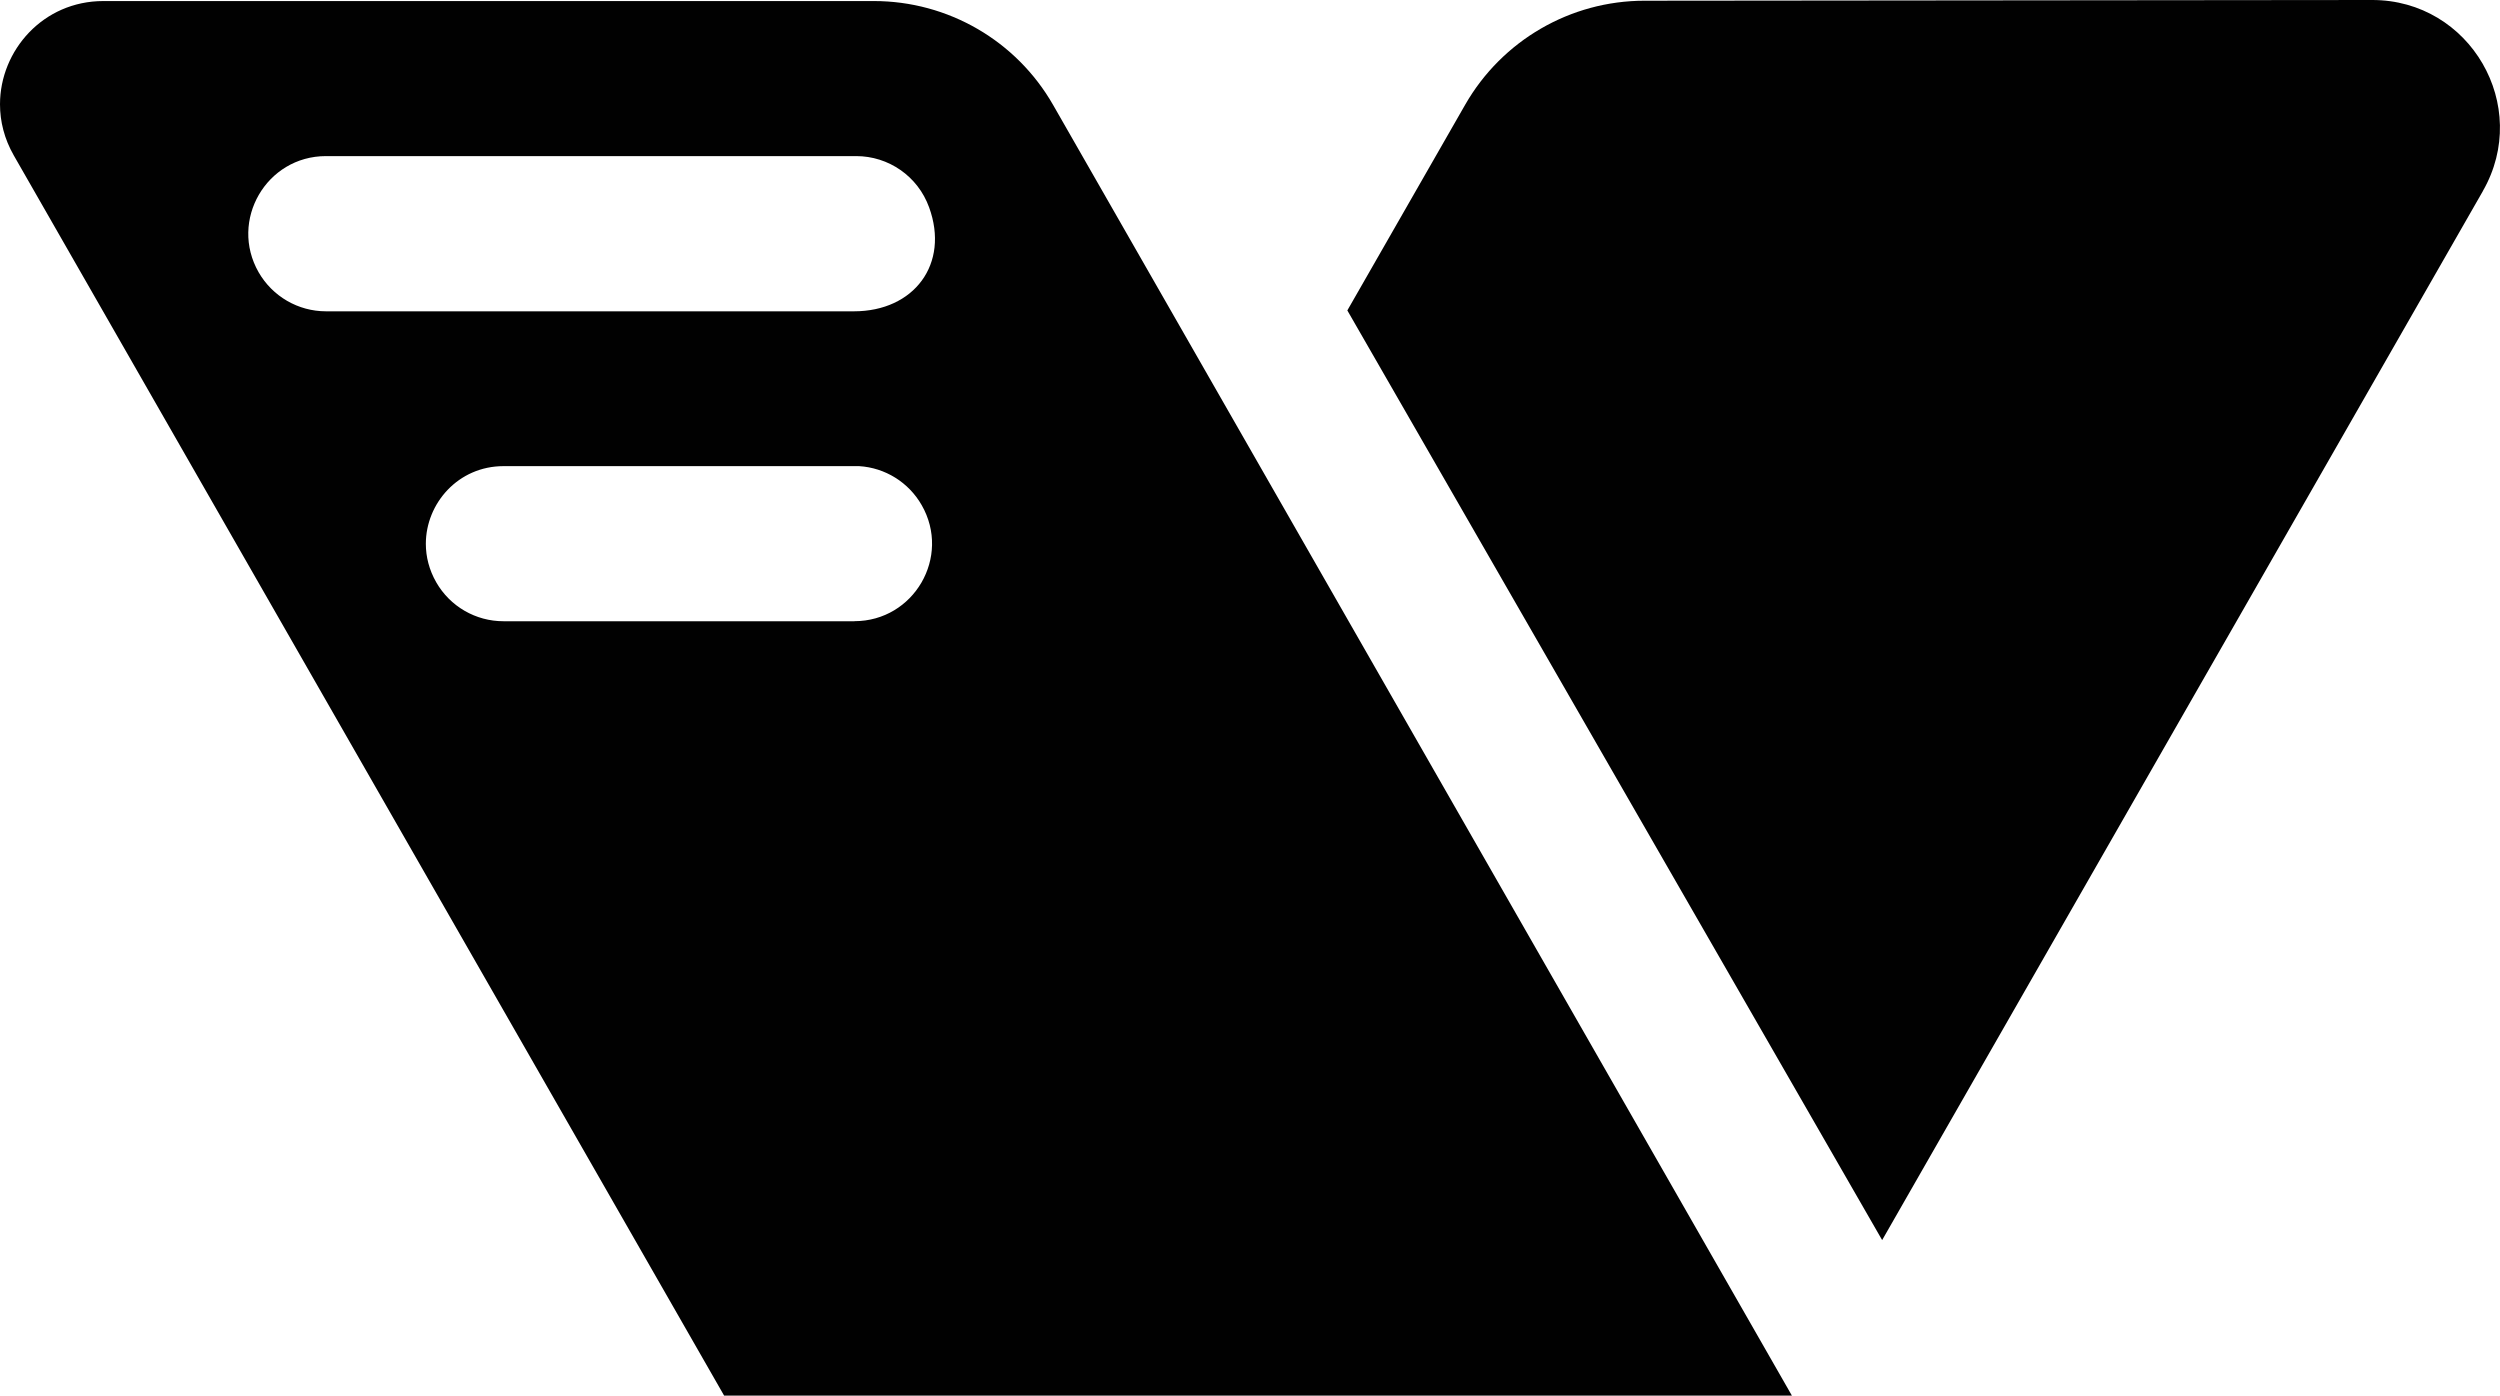 <?xml version="1.0" encoding="UTF-8"?><svg id="Layer_1" xmlns="http://www.w3.org/2000/svg" viewBox="0 0 450.35 251.4"><defs><style>.cls-1{fill:#010101;}</style></defs><path class="cls-1" d="M189.71,18.91C183.09,7.33,170.77.19,157.42.19H18.61C7.77.19,0,9.08,0,18.79c0,3.08.78,6.23,2.48,9.2l127.96,223.41h192.35L189.71,18.91ZM153.9,111.91h-63.19c-5.01.01-9.64-2.67-12.13-7.02-1.28-2.24-1.87-4.61-1.87-6.92,0-7.3,5.84-14,14-14h64.04c4.68.28,8.93,2.91,11.28,7.02,5.34,9.31-1.39,20.91-12.13,20.91ZM153.83,56.08H58.72c-5,0-9.63-2.68-12.13-7.03-5.33-9.32,1.39-20.93,12.13-20.93h95.51c5.81,0,11.1,3.6,13.14,9.23,3.71,10.19-2.69,18.73-13.54,18.73Z"/><path class="cls-1" d="M447.28,34.4l-108.23,188.99L242.71,55.92l21.23-37.06C270.58,7.28,282.9.13,296.25.13L427.31,0c17.66-.02,28.74,19.08,19.96,34.4Z"/></svg>